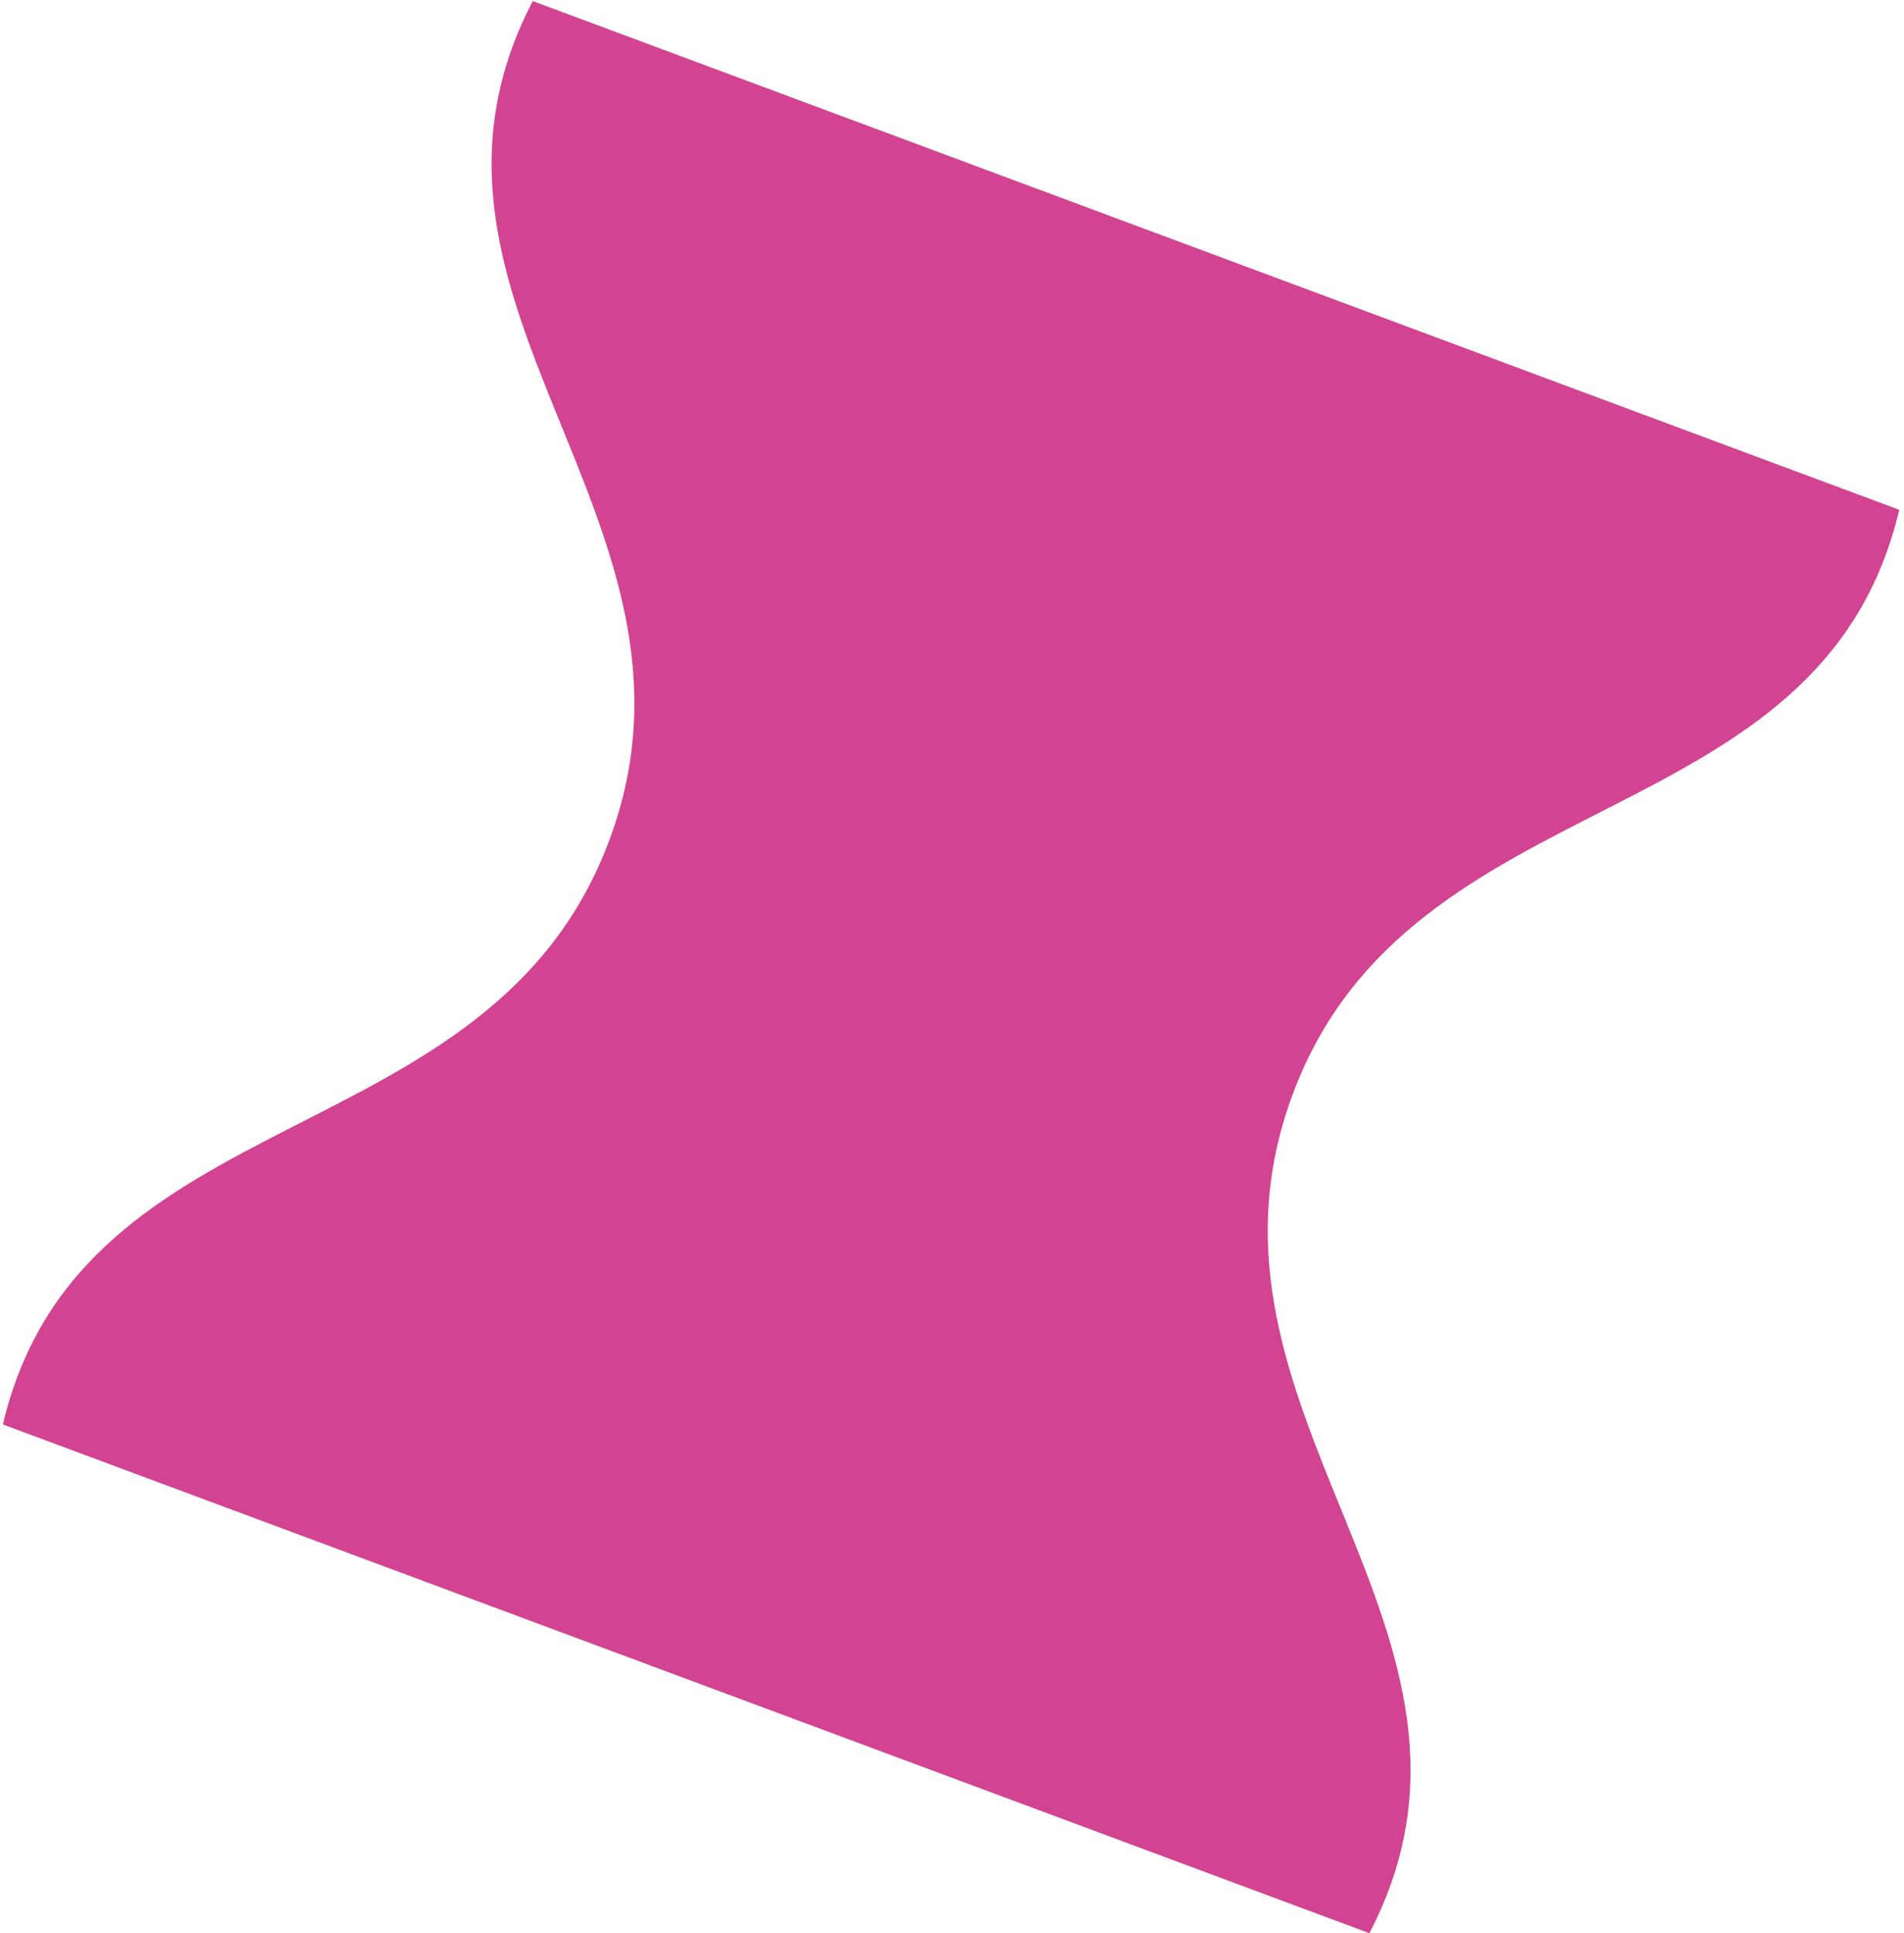 <?xml version="1.0" encoding="UTF-8"?> <svg xmlns="http://www.w3.org/2000/svg" width="392" height="398" viewBox="0 0 392 398" fill="none"> <path d="M109.684 0.22L391.024 104.958C374.886 173.156 290.593 159.618 266.143 225.294C241.693 290.969 314.318 335.849 281.93 397.998L0.59 293.26C16.727 225.061 101.021 238.6 125.471 172.924C149.921 107.249 77.295 62.368 109.684 0.22Z" fill="#D24491"></path> </svg> 